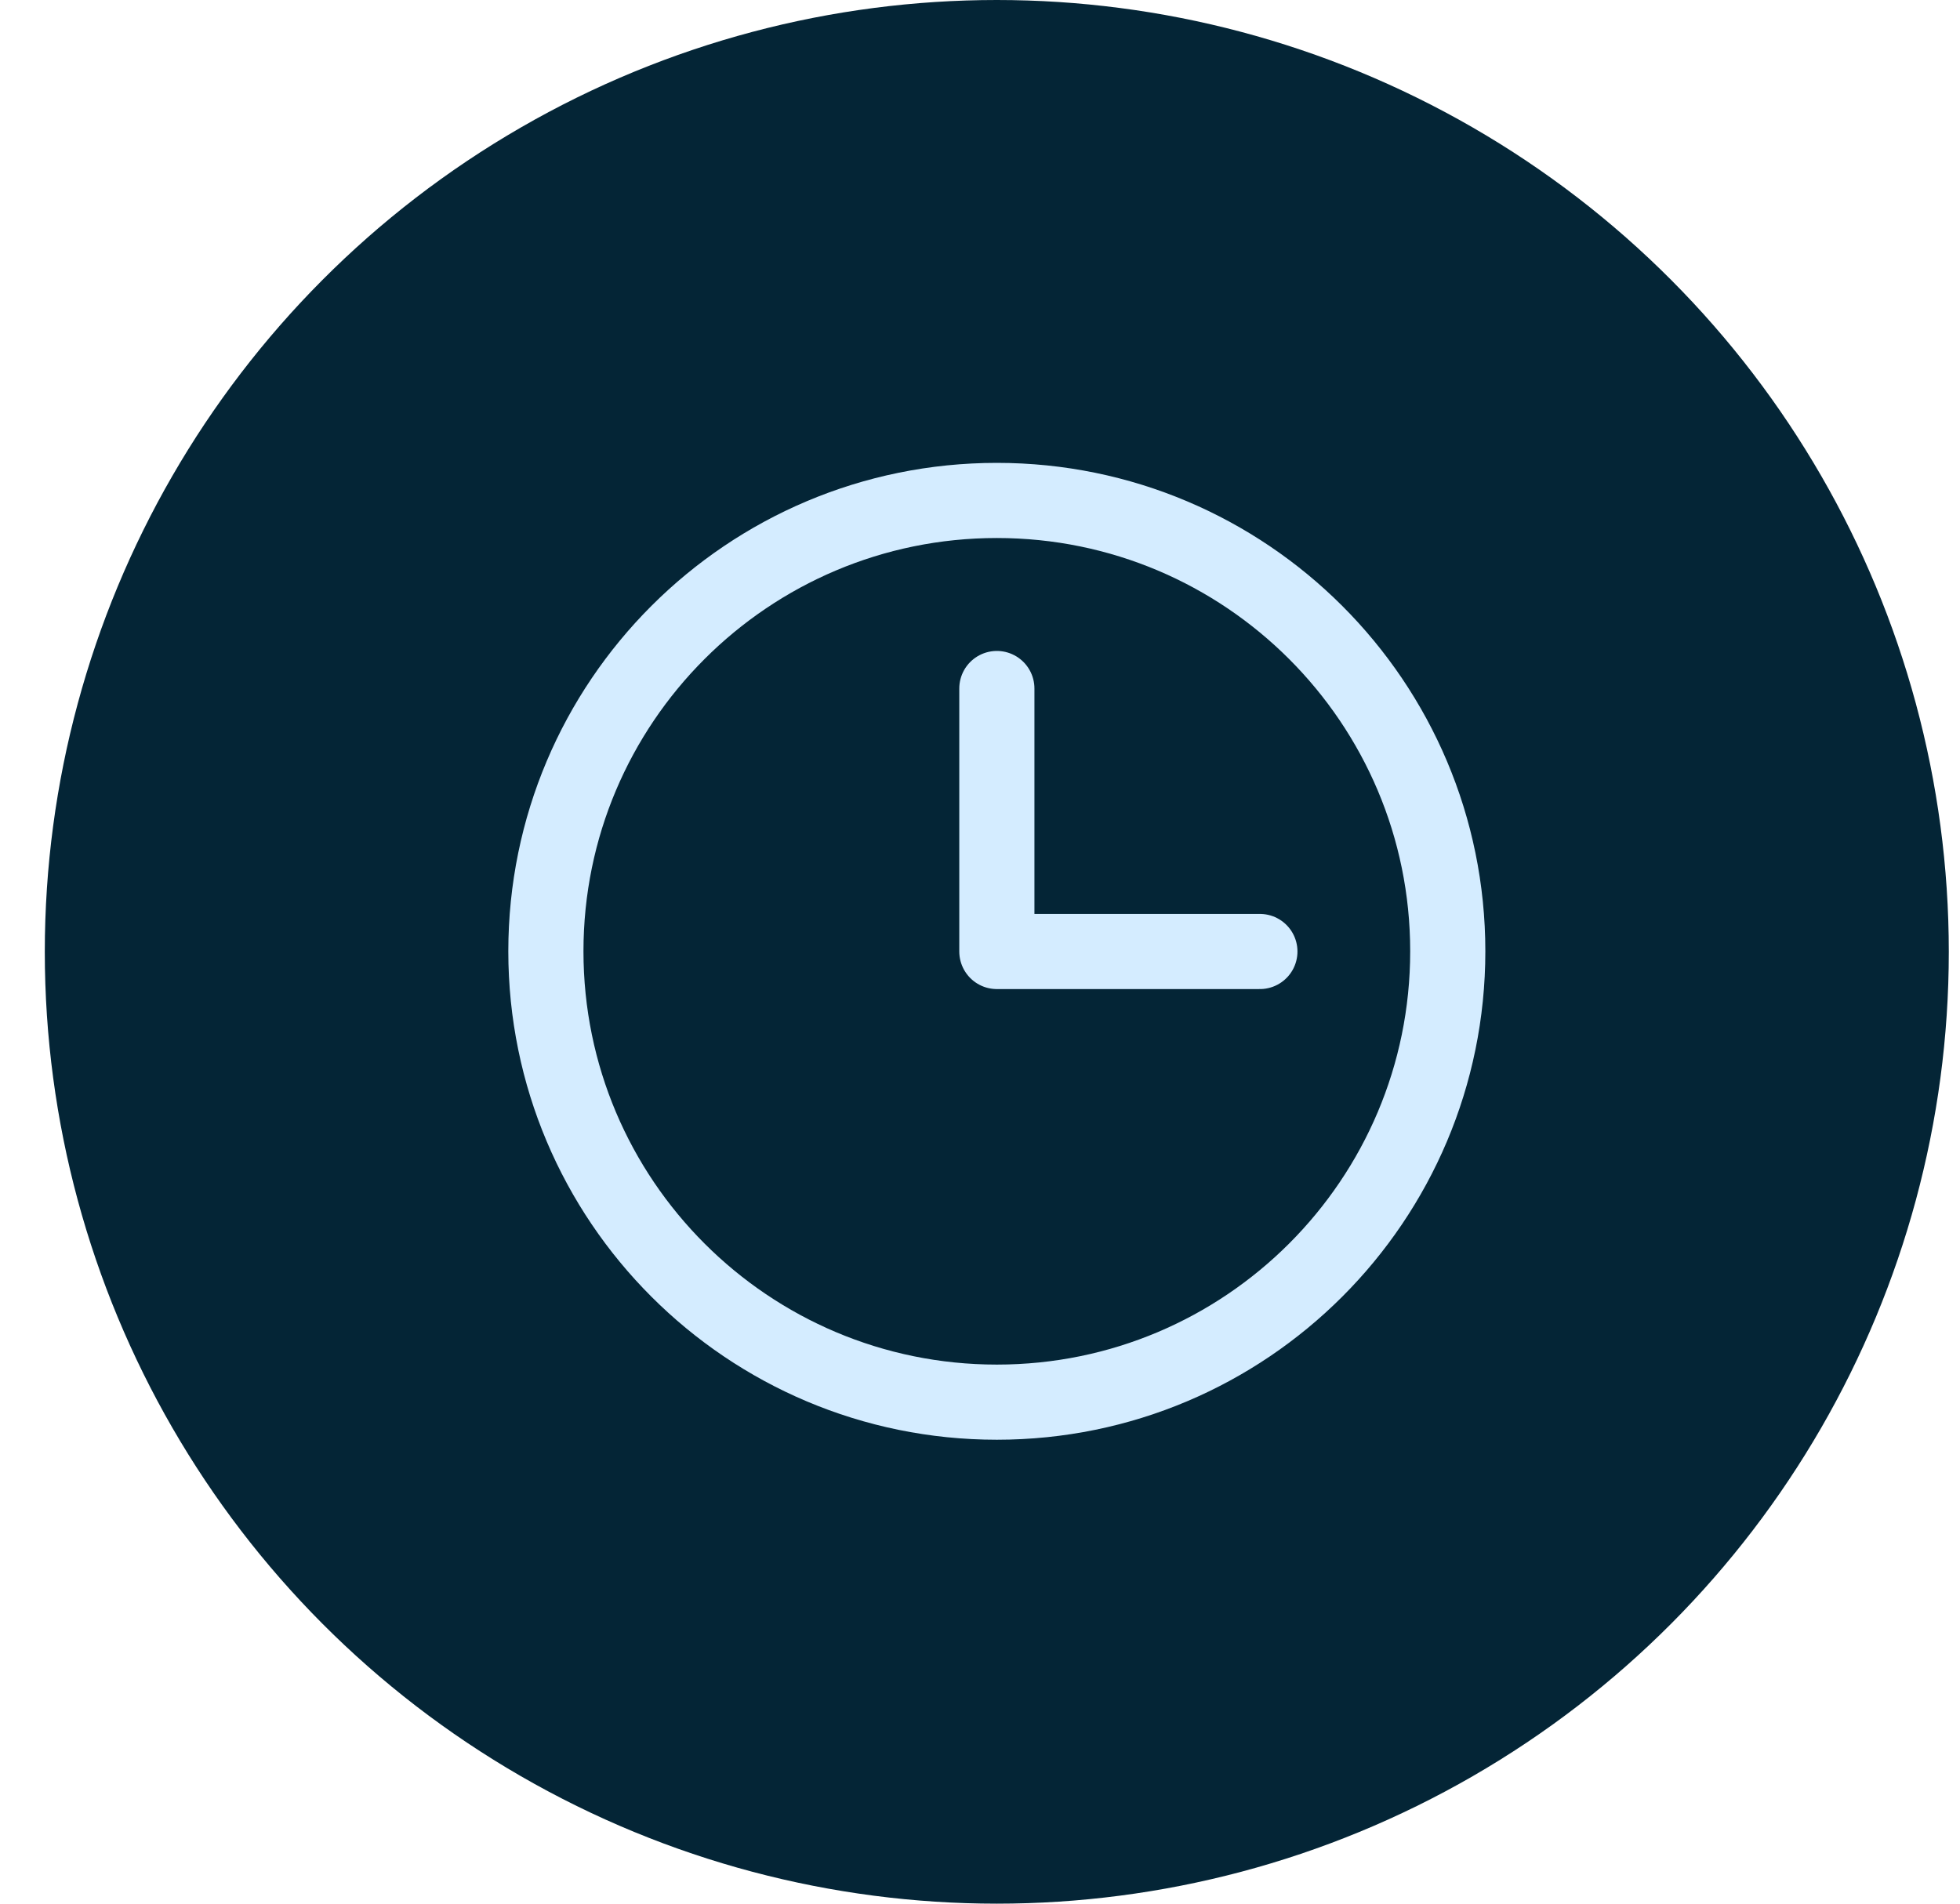 <svg xmlns="http://www.w3.org/2000/svg" width="35" height="34" viewBox="0 0 35 34" fill="none"><g id="icon"><circle id="Ellipse 66" cx="17.8" cy="17" r="17" fill="#042536"></circle><g id="Clock"><path id="Vector" d="M17.801 25.043C22.248 25.043 25.853 21.438 25.853 16.99C25.853 12.543 22.248 8.938 17.801 8.938C13.353 8.938 9.748 12.543 9.748 16.99C9.748 21.438 13.353 25.043 17.801 25.043Z" stroke="#D4ECFF" stroke-width="1.342" stroke-linecap="round" stroke-linejoin="round"></path><path id="Vector_2" d="M17.801 12.297V16.994H22.498" stroke="#D4ECFF" stroke-width="1.342" stroke-linecap="round" stroke-linejoin="round"></path></g></g></svg>